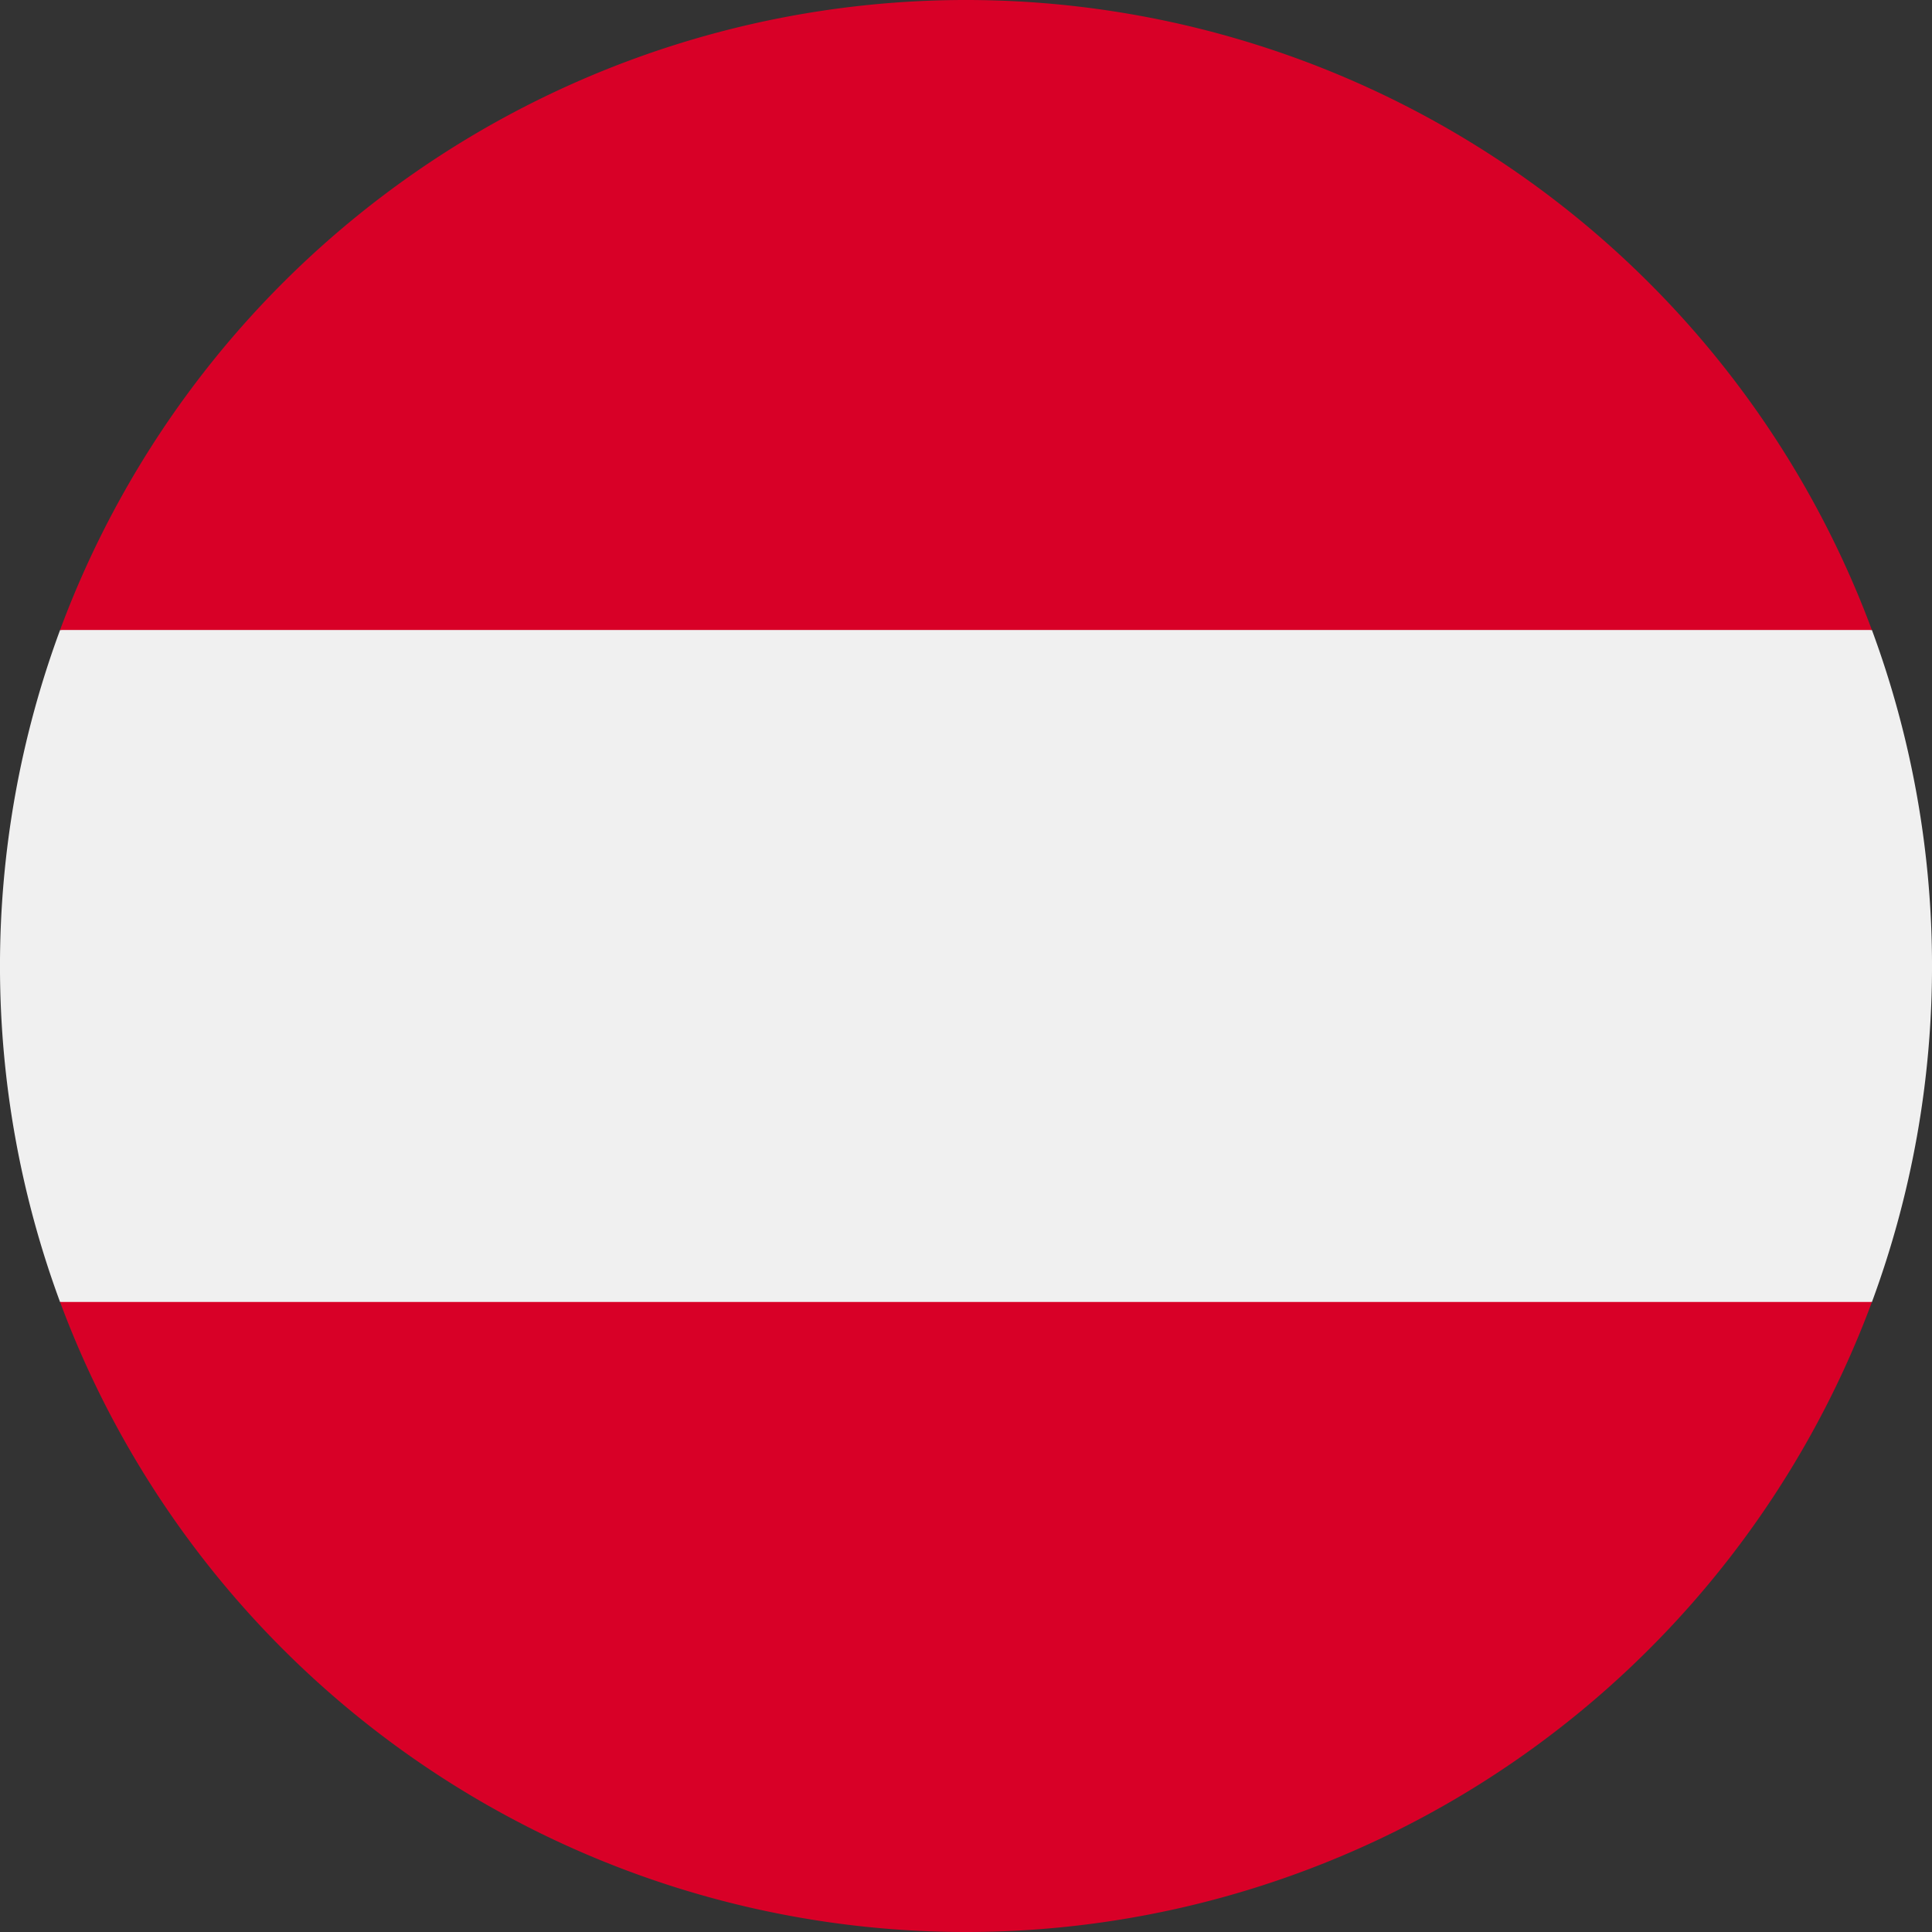 <svg xmlns="http://www.w3.org/2000/svg" width="27.436" height="27.436" viewBox="0 0 27.436 27.436"><rect x="0" y="0" width="27.436" height="27.436" fill="#333333" stroke="none"/><path d="M26.583,155.432a13.768,13.768,0,0,0,0-9.543L13.718,144.7.853,145.889a13.768,13.768,0,0,0,0,9.543l12.865,1.193Z" transform="translate(0 -136.942)" fill="#f0f0f0"/><g transform="translate(0.853)"><path d="M28.787,353.99a13.723,13.723,0,0,0,12.865-8.947H15.922A13.723,13.723,0,0,0,28.787,353.99Z" transform="translate(-15.922 -326.554)" fill="#d80027"/><path d="M28.787,0A13.723,13.723,0,0,0,15.922,8.946H41.651A13.723,13.723,0,0,0,28.787,0Z" transform="translate(-15.922)" fill="#d80027"/></g></svg>